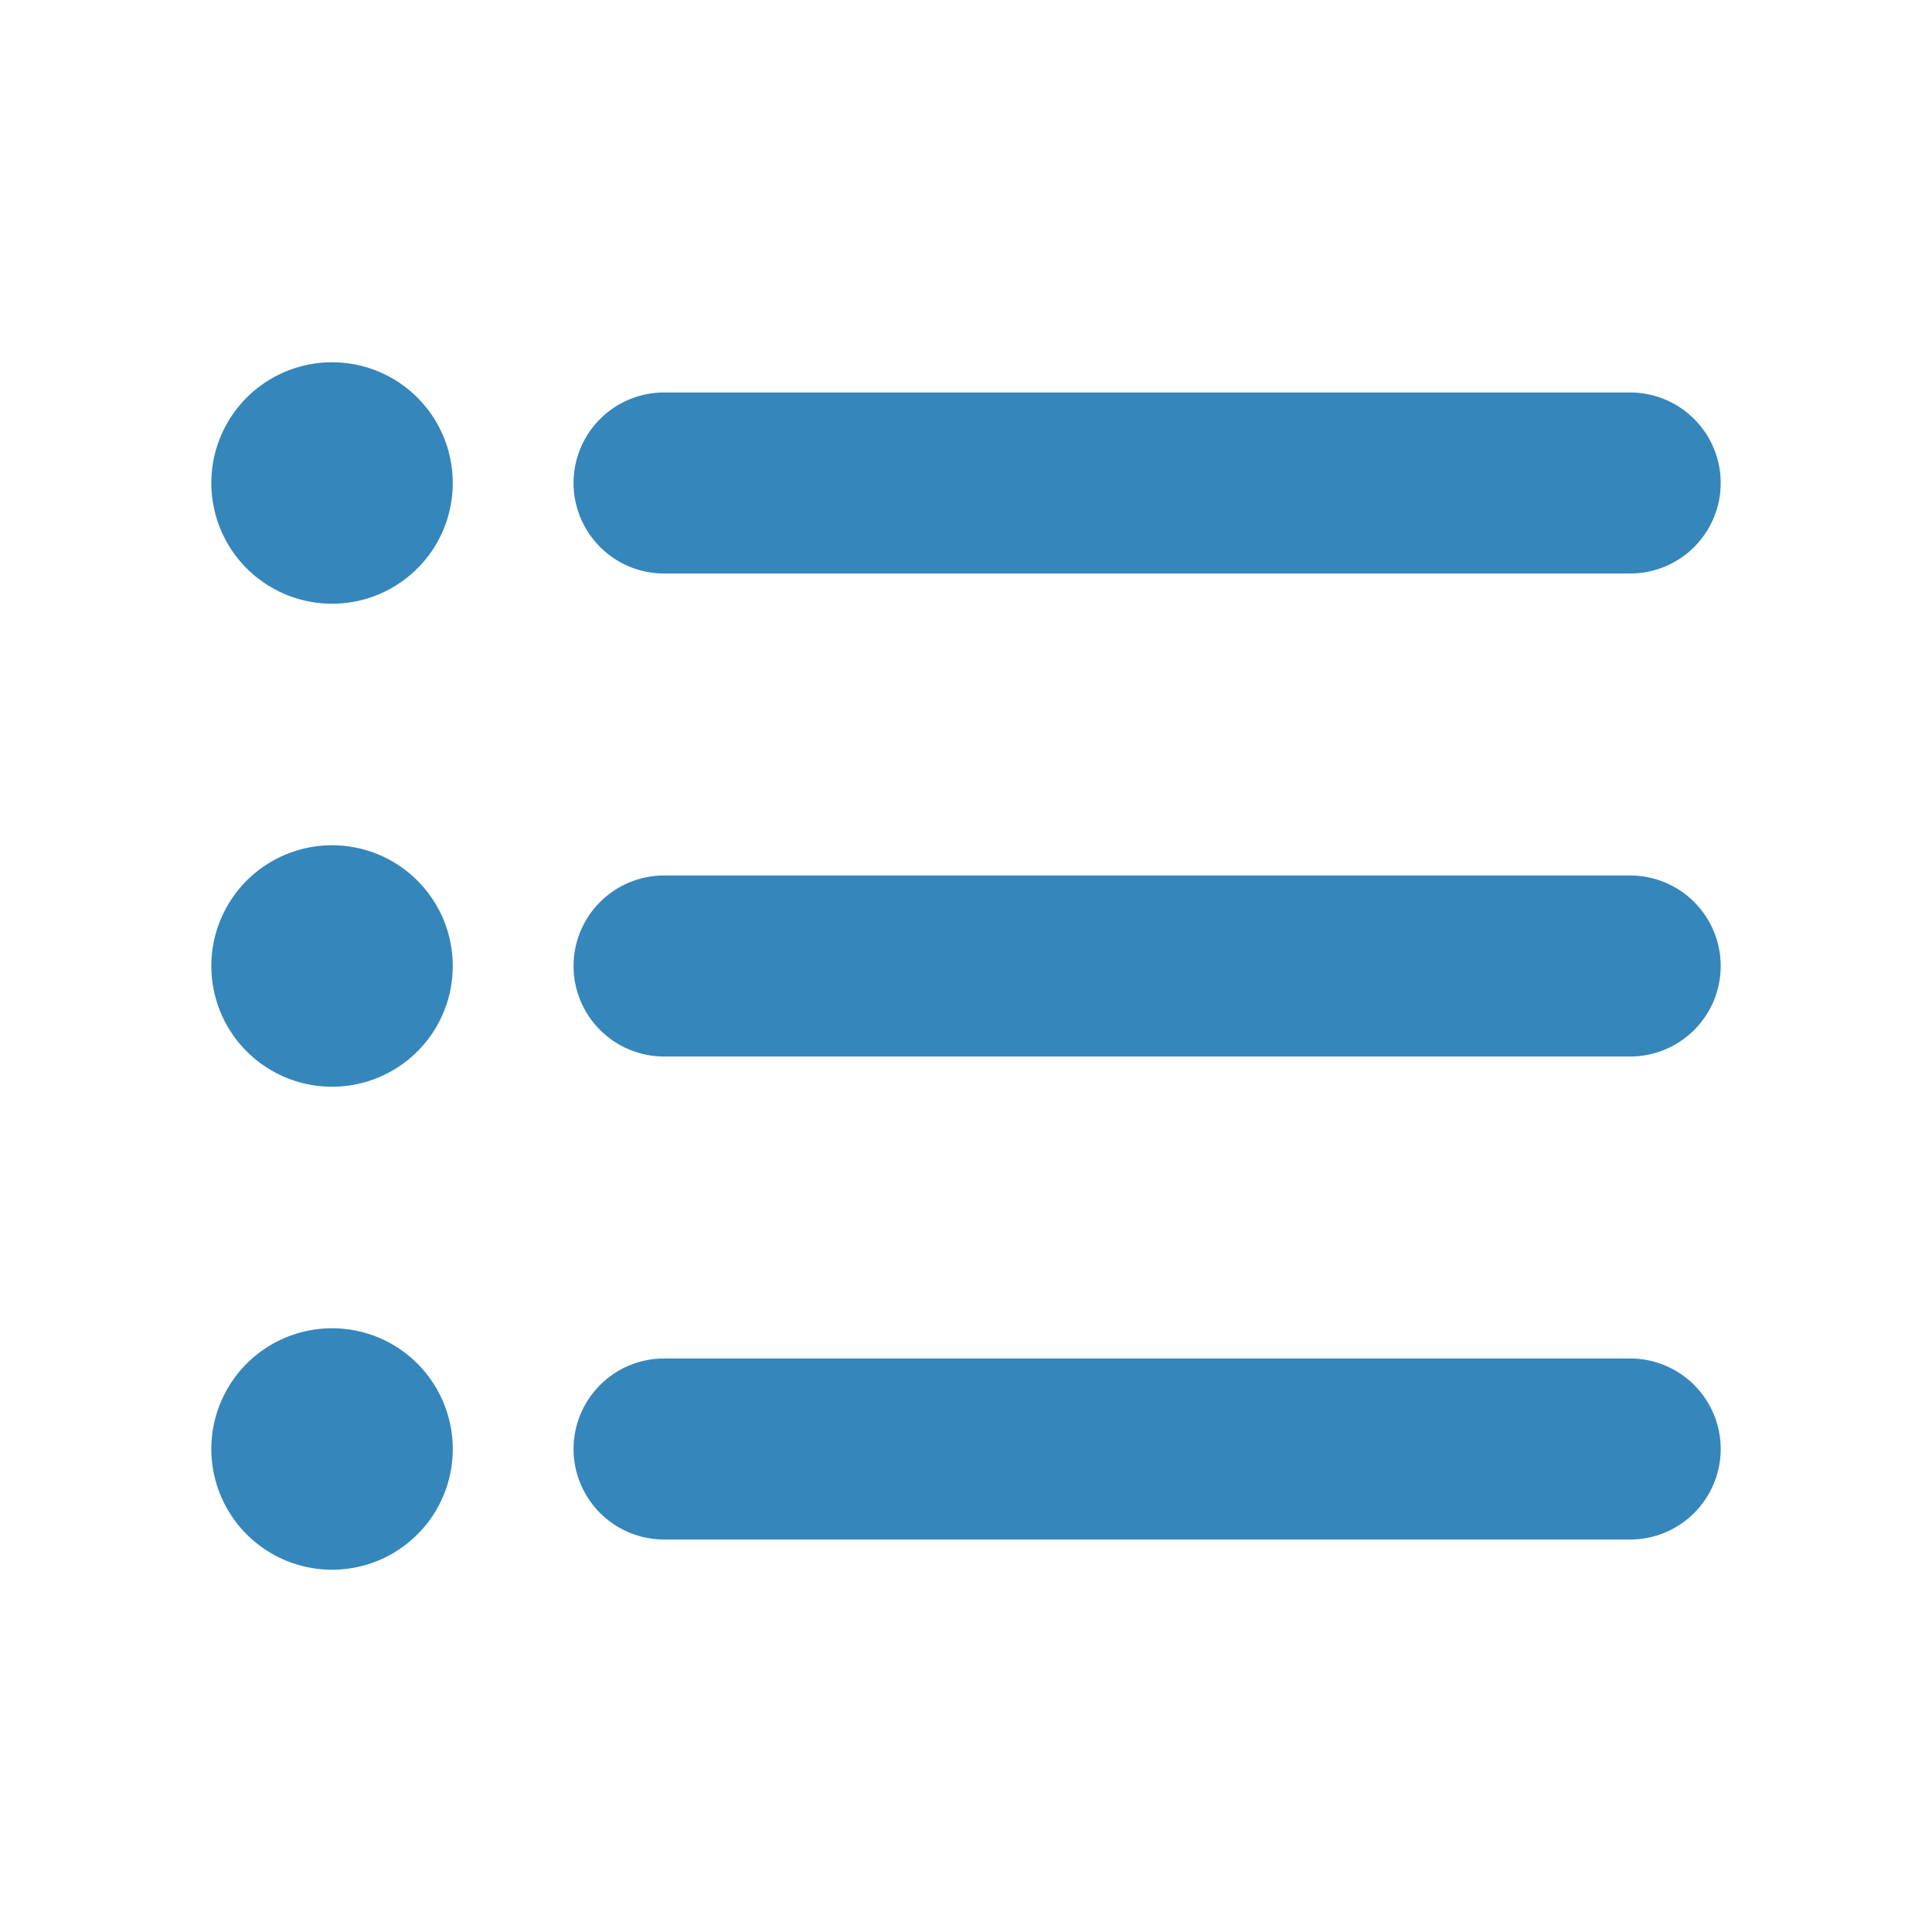 <svg width="28" height="28" viewBox="0 0 28 28" fill="none" xmlns="http://www.w3.org/2000/svg">
<path d="M8.312 7C8.312 6.652 8.451 6.318 8.697 6.072C8.943 5.826 9.277 5.688 9.625 5.688H23.625C23.973 5.688 24.307 5.826 24.553 6.072C24.799 6.318 24.938 6.652 24.938 7C24.938 7.348 24.799 7.682 24.553 7.928C24.307 8.174 23.973 8.312 23.625 8.312H9.625C9.277 8.312 8.943 8.174 8.697 7.928C8.451 7.682 8.312 7.348 8.312 7ZM23.625 12.688H9.625C9.277 12.688 8.943 12.826 8.697 13.072C8.451 13.318 8.312 13.652 8.312 14C8.312 14.348 8.451 14.682 8.697 14.928C8.943 15.174 9.277 15.312 9.625 15.312H23.625C23.973 15.312 24.307 15.174 24.553 14.928C24.799 14.682 24.938 14.348 24.938 14C24.938 13.652 24.799 13.318 24.553 13.072C24.307 12.826 23.973 12.688 23.625 12.688ZM23.625 19.688H9.625C9.277 19.688 8.943 19.826 8.697 20.072C8.451 20.318 8.312 20.652 8.312 21C8.312 21.348 8.451 21.682 8.697 21.928C8.943 22.174 9.277 22.312 9.625 22.312H23.625C23.973 22.312 24.307 22.174 24.553 21.928C24.799 21.682 24.938 21.348 24.938 21C24.938 20.652 24.799 20.318 24.553 20.072C24.307 19.826 23.973 19.688 23.625 19.688ZM4.812 12.25C4.466 12.25 4.128 12.353 3.84 12.545C3.552 12.737 3.328 13.011 3.196 13.33C3.063 13.65 3.029 14.002 3.096 14.341C3.164 14.681 3.33 14.993 3.575 15.237C3.82 15.482 4.132 15.649 4.471 15.716C4.811 15.784 5.162 15.749 5.482 15.617C5.802 15.484 6.075 15.26 6.268 14.972C6.46 14.684 6.562 14.346 6.562 14C6.562 13.536 6.378 13.091 6.05 12.763C5.722 12.434 5.277 12.25 4.812 12.25ZM4.812 5.25C4.466 5.25 4.128 5.353 3.84 5.545C3.552 5.737 3.328 6.011 3.196 6.33C3.063 6.65 3.029 7.002 3.096 7.341C3.164 7.681 3.33 7.993 3.575 8.237C3.82 8.482 4.132 8.649 4.471 8.716C4.811 8.784 5.162 8.749 5.482 8.617C5.802 8.484 6.075 8.26 6.268 7.972C6.46 7.684 6.562 7.346 6.562 7C6.562 6.536 6.378 6.091 6.05 5.763C5.722 5.434 5.277 5.25 4.812 5.25ZM4.812 19.25C4.466 19.25 4.128 19.353 3.84 19.545C3.552 19.737 3.328 20.011 3.196 20.33C3.063 20.65 3.029 21.002 3.096 21.341C3.164 21.681 3.33 21.993 3.575 22.237C3.82 22.482 4.132 22.649 4.471 22.716C4.811 22.784 5.162 22.749 5.482 22.617C5.802 22.484 6.075 22.26 6.268 21.972C6.46 21.684 6.562 21.346 6.562 21C6.562 20.536 6.378 20.091 6.05 19.763C5.722 19.434 5.277 19.25 4.812 19.25Z" fill="#3586BB"/>
</svg>
